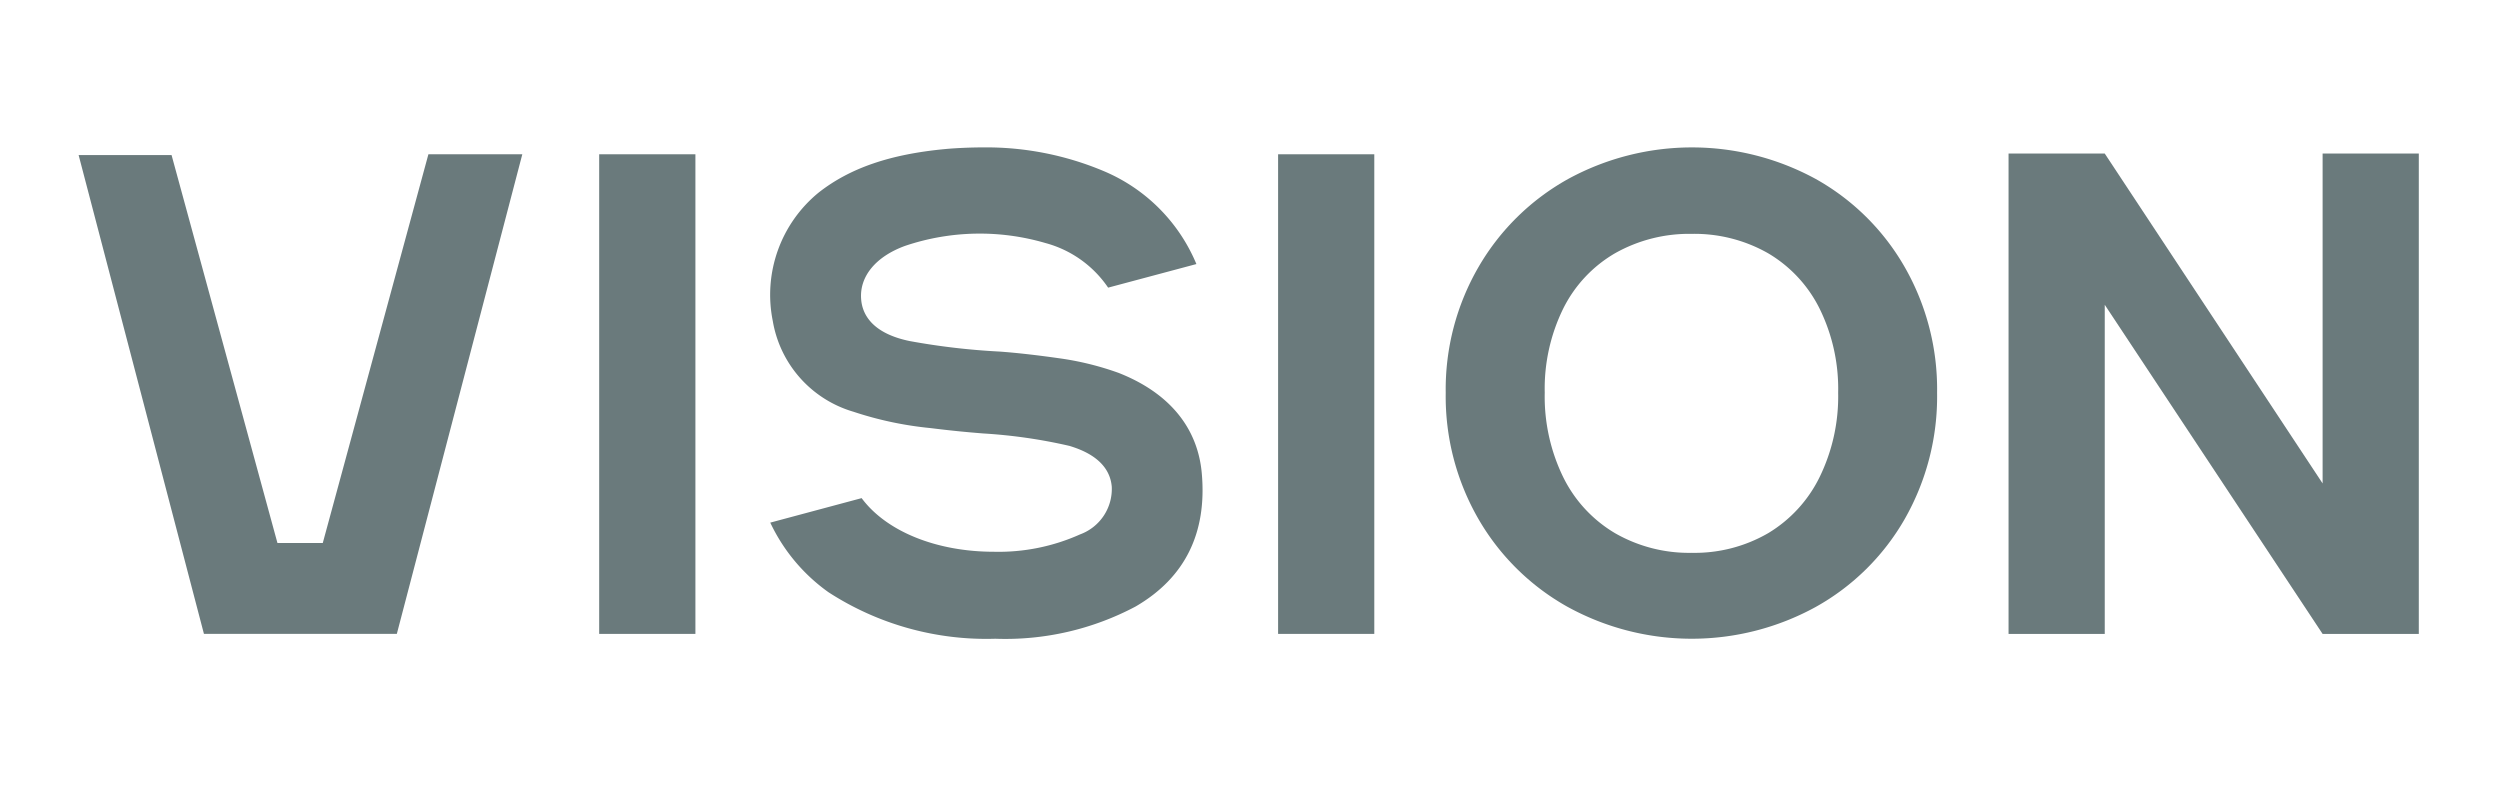<svg xmlns="http://www.w3.org/2000/svg" xmlns:xlink="http://www.w3.org/1999/xlink" width="159" height="50" viewBox="0 0 159 50">
  <defs>
    <clipPath id="clip-path">
      <rect id="사각형_533" data-name="사각형 533" width="148.836" height="31.25" fill="none"/>
    </clipPath>
  </defs>
  <g id="그룹_495" data-name="그룹 495" transform="translate(-897 -1493)">
    <rect id="사각형_539" data-name="사각형 539" width="159" height="50" transform="translate(897 1493)" fill="none"/>
    <g id="그룹_490" data-name="그룹 490" transform="translate(902 1502.375)">
      <rect id="사각형_531" data-name="사각형 531" width="6.12" height="30.504" transform="translate(33.108 0.437)" fill="#6a7a7c"/>
      <rect id="사각형_532" data-name="사각형 532" width="6.118" height="30.504" transform="translate(76.287 0.437)" fill="#6a7a7c"/>
      <g id="그룹_489" data-name="그룹 489" transform="translate(0 0)">
        <g id="그룹_488" data-name="그룹 488" clip-path="url(#clip-path)">
          <path id="패스_441" data-name="패스 441" d="M65.026,24.54A8.539,8.539,0,0,0,68.3,20.978,11.689,11.689,0,0,0,69.484,15.6,11.547,11.547,0,0,0,68.3,10.248a8.437,8.437,0,0,0-3.279-3.519A9.463,9.463,0,0,0,60.175,5.5,9.59,9.59,0,0,0,55.3,6.729,8.387,8.387,0,0,0,52,10.248,11.547,11.547,0,0,0,50.822,15.6,11.689,11.689,0,0,0,52,20.978a8.487,8.487,0,0,0,3.3,3.562,9.448,9.448,0,0,0,4.874,1.246,9.322,9.322,0,0,0,4.851-1.246m-12.718,4.7a15,15,0,0,1-5.682-5.573,15.588,15.588,0,0,1-2.1-8.063,15.507,15.507,0,0,1,2.1-8.02,15.013,15.013,0,0,1,5.682-5.573,16.445,16.445,0,0,1,15.755,0A14.887,14.887,0,0,1,73.7,7.583a15.644,15.644,0,0,1,2.076,8.02A15.726,15.726,0,0,1,73.7,23.665a14.834,14.834,0,0,1-5.661,5.573,16.389,16.389,0,0,1-15.733,0" transform="translate(42.423 -0.001)" fill="#6a7a7c"/>
          <path id="패스_442" data-name="패스 442" d="M88.95,30.752H82.832L68.976,9.818V30.752H62.858V.2h6.118l13.856,20.98V.2H88.95Z" transform="translate(59.886 0.191)" fill="#6a7a7c"/>
          <path id="패스_443" data-name="패스 443" d="M44.652,14.331a18.668,18.668,0,0,0-3.8-.926c-1-.143-2.458-.328-3.751-.42a44.3,44.3,0,0,1-5.718-.67c-2.4-.5-3-1.716-3.074-2.644-.123-1.449.92-2.724,2.79-3.406a14.84,14.84,0,0,1,8.93-.182,7.015,7.015,0,0,1,3.987,2.837l5.614-1.5A11,11,0,0,0,43.717,1.5,19.265,19.265,0,0,0,36.1,0c-.8,0-1.759.041-2.437.105C30.149.434,27.585,1.316,25.6,2.878a8.392,8.392,0,0,0-2.913,8.157,7.276,7.276,0,0,0,5.132,5.778A22.411,22.411,0,0,0,32.7,17.85c1.322.164,2.228.252,3.374.344a33.108,33.108,0,0,1,5.5.795c.623.2,2.519.791,2.673,2.589a3.077,3.077,0,0,1-2.015,3.035,12.65,12.65,0,0,1-5.473,1.105c-3.677,0-6.854-1.3-8.42-3.411l-5.811,1.558a11.379,11.379,0,0,0,3.7,4.425,18.457,18.457,0,0,0,10.613,2.96A17.656,17.656,0,0,0,45.763,29.2c3.136-1.82,4.552-4.675,4.208-8.485-.264-2.919-2.1-5.128-5.319-6.385" transform="translate(21.461 -0.001)" fill="#6a7a7c"/>
          <path id="패스_444" data-name="패스 444" d="M22.247.224,15.528,24.949H12.646L5.911.274H0L7.971,30.729H20.238L28.219.224Z" transform="translate(0 0.212)" fill="#6a7a7c"/>
        </g>
      </g>
    </g>
  </g>
</svg>
